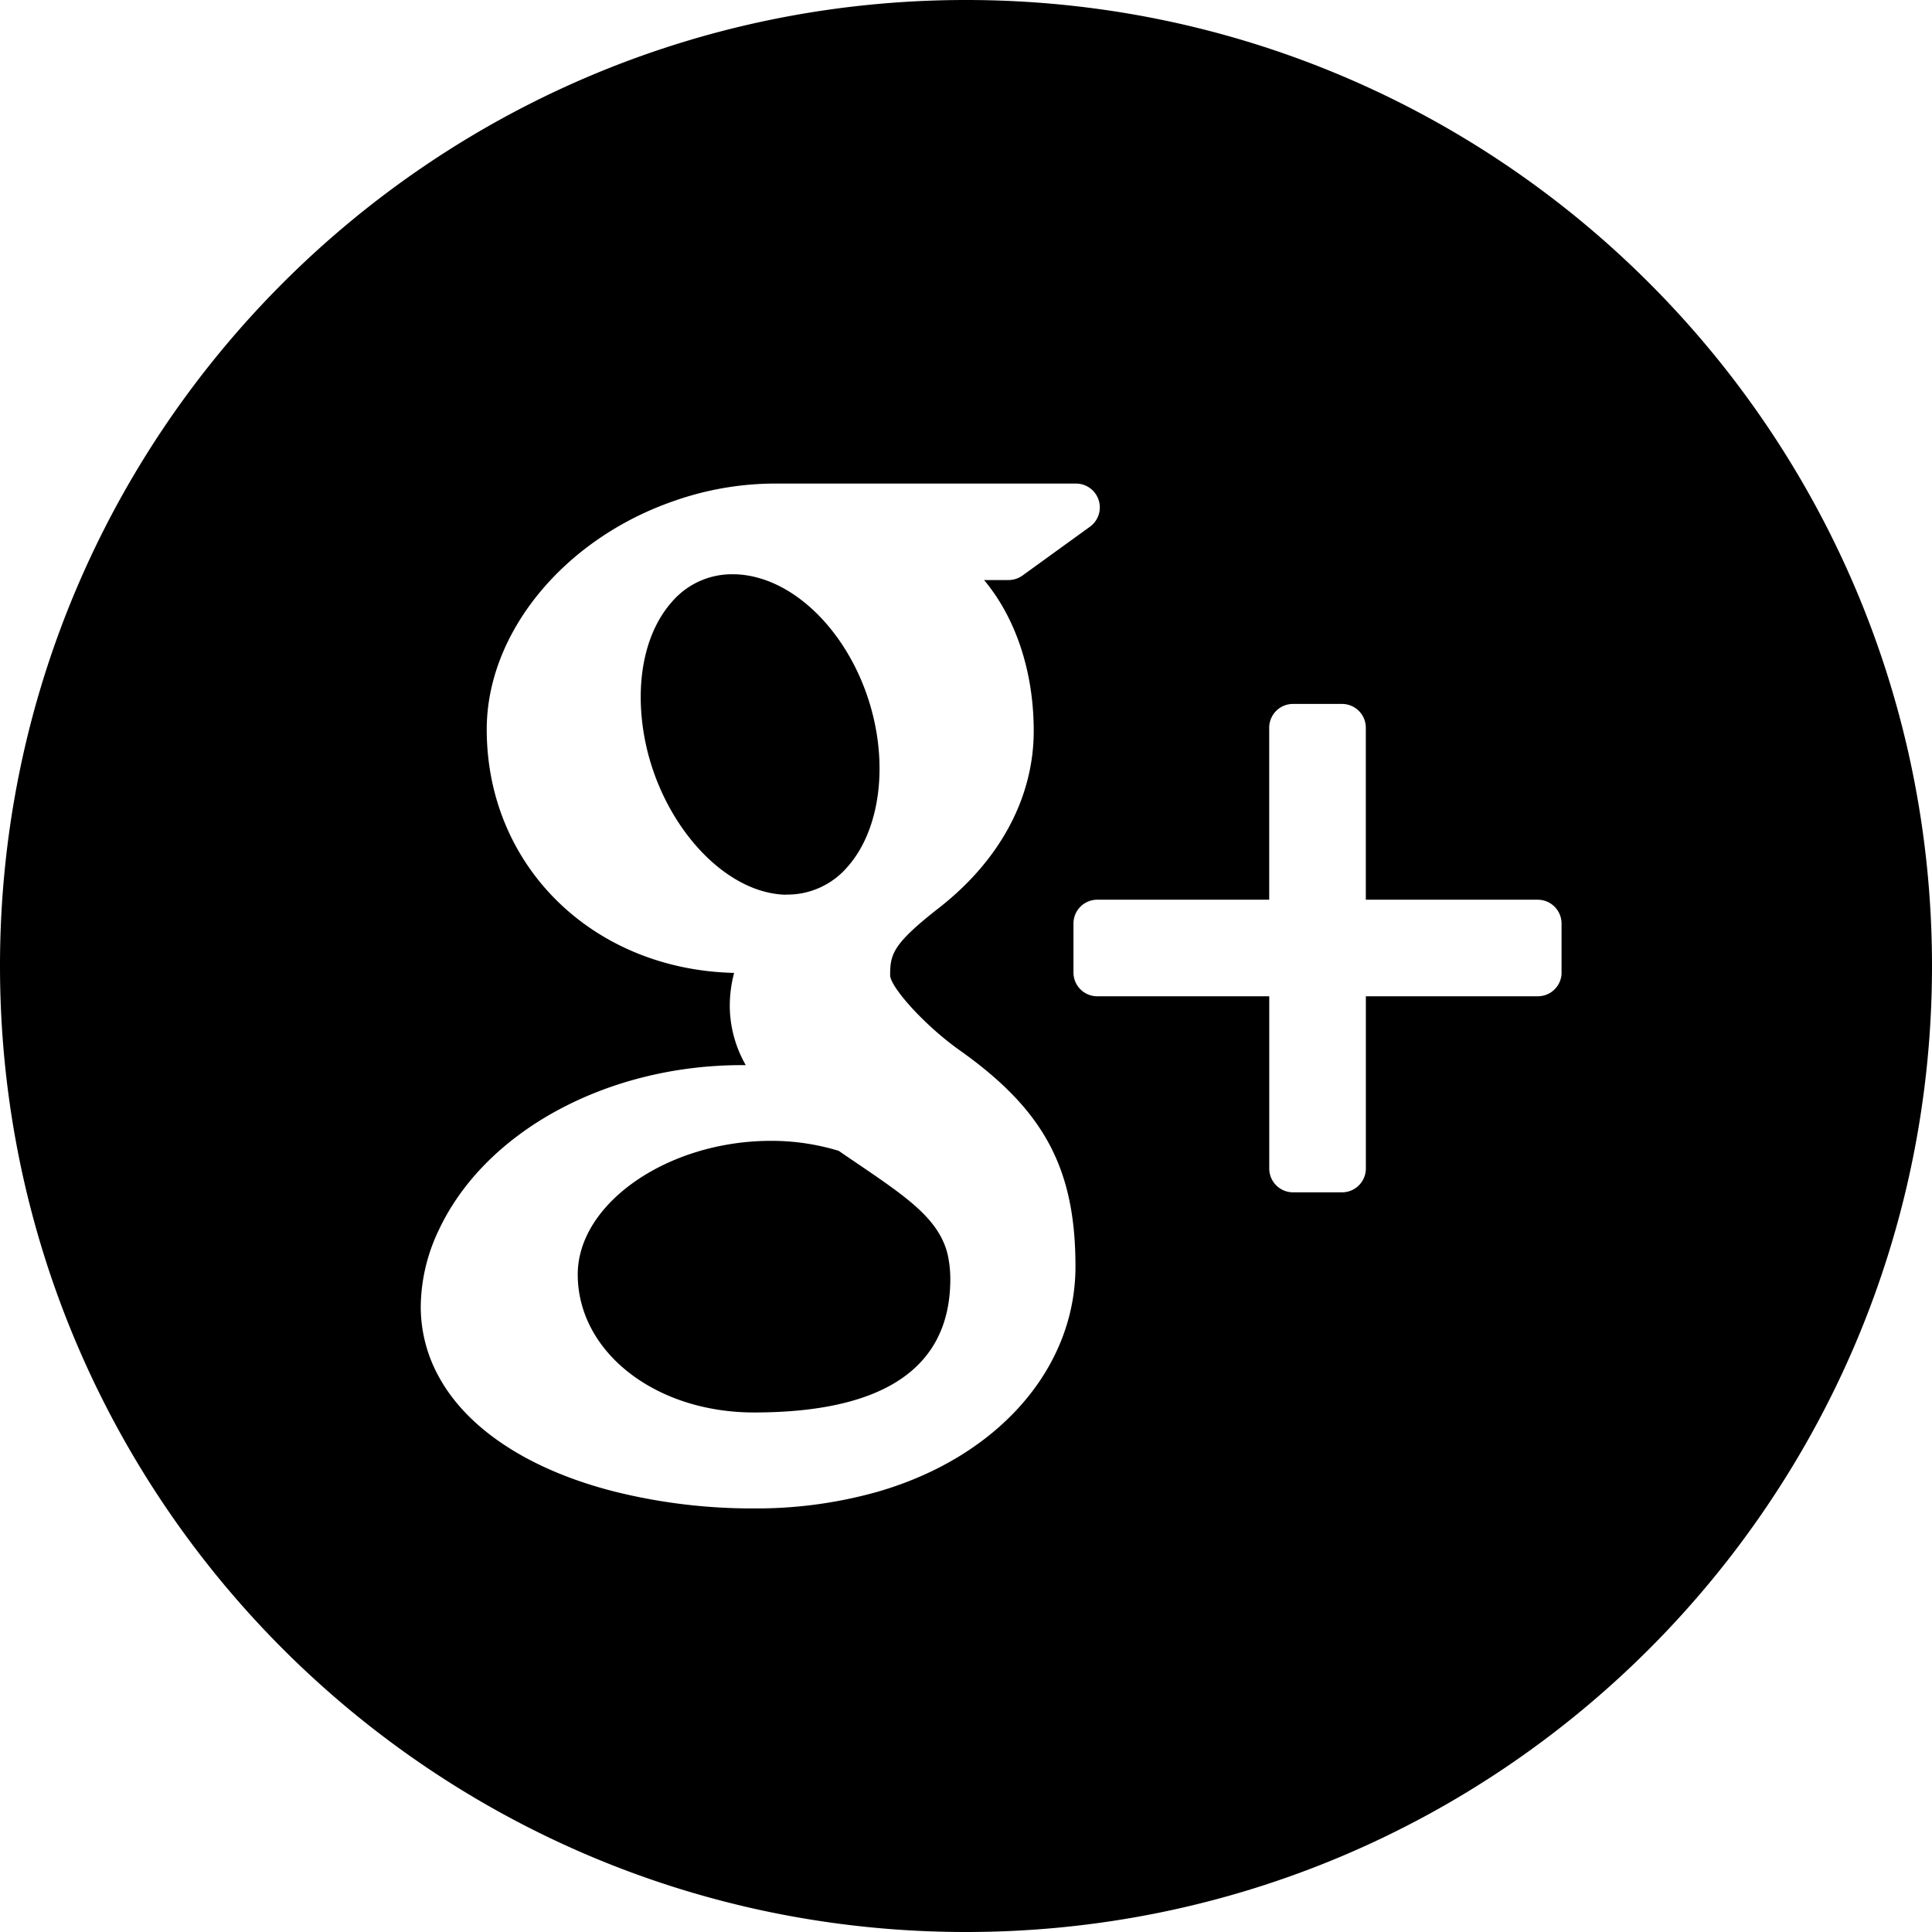 <svg xmlns="http://www.w3.org/2000/svg" viewBox="0 0 444.76 444.76"><path fill="#000" d="M181,205.94a18.19,18.19,0,0,0,14.18-6.48c5.83-6.61,8.38-17.48,6.87-29-2.72-20.66-17.45-37.81-32.85-38.26h-.61a18.15,18.15,0,0,0-14,6.46c-5.75,6.54-8.16,16.89-6.65,28.41,2.7,20.62,17.75,38.44,32.83,38.9Z"></path><path fill="#000" d="M197.78,268.13q-2.28-1.53-4.7-3.2a53.35,53.35,0,0,0-14.94-2.3h-.65C153.78,262.63,133,277,133,293.39c0,17.8,17.81,31.77,40.56,31.77,30,0,45.21-10.34,45.21-30.74a26.31,26.31,0,0,0-.68-5.92C216,280.55,208.75,275.61,197.78,268.13Z"></path><path fill="#000" d="M359.49,223.89a5.47,5.47,0,0,1-5.48,5.46H314.43V269a5.48,5.48,0,0,1-5.49,5.48H297.67a5.48,5.48,0,0,1-5.48-5.48V229.35H252.58a5.47,5.47,0,0,1-5.46-5.46V212.6a5.48,5.48,0,0,1,5.46-5.48h39.6V167.54a5.48,5.48,0,0,1,5.48-5.49h11.28a5.48,5.48,0,0,1,5.48,5.49v39.58H354a5.49,5.49,0,0,1,5.48,5.48v11.29ZM202.15,343.38a102.61,102.61,0,0,1-28.48,3.87,130.85,130.85,0,0,1-32-3.83c-19.42-4.89-33.78-14.18-40.46-26.15a33.31,33.31,0,0,1-4.35-16.4,41.55,41.55,0,0,1,4.18-17.76c10.65-22.67,38.68-37.91,69.74-37.91h.9A27.67,27.67,0,0,1,168,231.32a29.78,29.78,0,0,1,1-7.35c-32.57-.76-56.95-24.61-56.95-56.05,0-22.23,17.75-43.85,43.13-52.6a70.32,70.32,0,0,1,23-4H247.7a5.49,5.49,0,0,1,3.21,9.94l-15.58,11.27a5.57,5.57,0,0,1-3.22,1h-5.57c7.21,8.62,11.43,20.91,11.43,34.75,0,15.27-7.72,29.7-21.77,40.69-10.84,8.46-11.28,10.76-11.28,15.62.14,2.66,7.71,11.3,16,17.19,19.43,13.76,26.66,27.22,26.66,49.75C247.61,315,229.76,335.37,202.15,343.38ZM222.39,0C99.56,0,0,99.55,0,222.37S99.57,444.76,222.39,444.76,444.76,345.2,444.76,222.37,345.19,0,222.39,0Z"></path></svg>